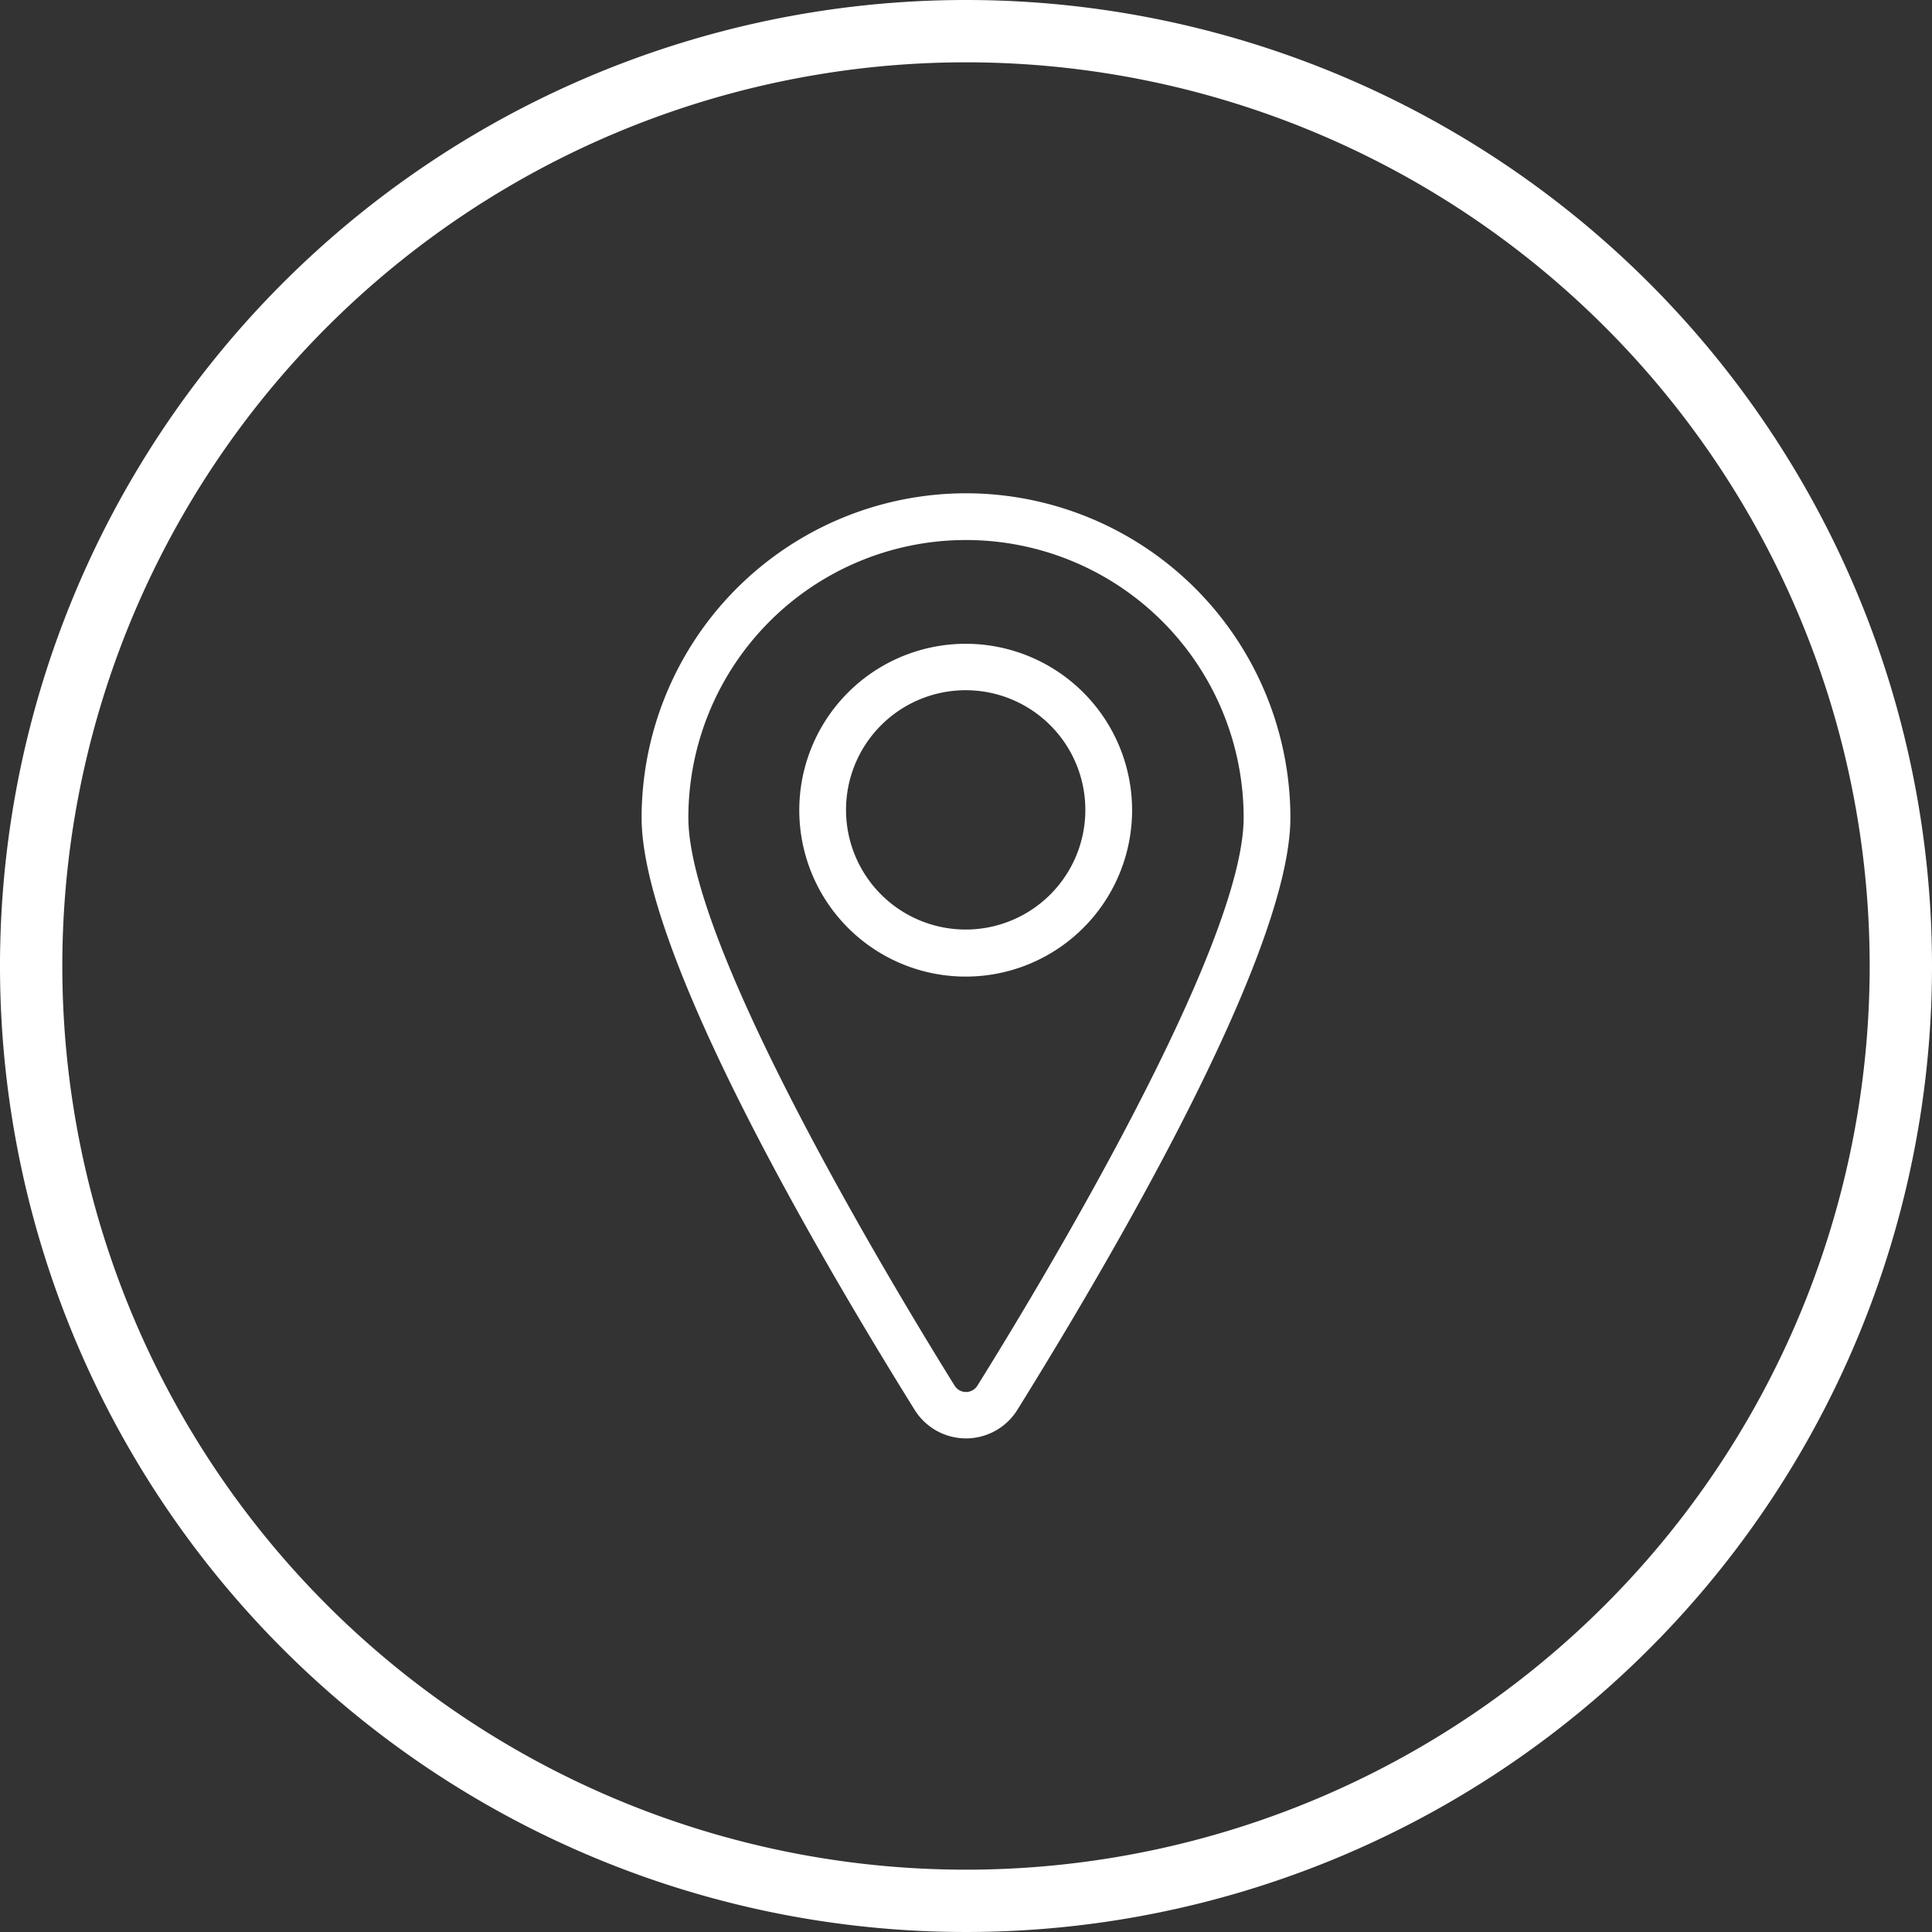<svg xmlns="http://www.w3.org/2000/svg" width="62" height="62" viewBox="0 0 62 62"><rect x="0" y="0" width="62" height="62" fill="#333333" stroke="none"/><defs><style>.cls-1{fill:#fff;}</style></defs><title>icon-sm--location</title><g id="Layer_2" data-name="Layer 2"><g id="design"><path class="cls-1" d="M31,20.66A5.34,5.34,0,1,0,36.33,26,5.34,5.34,0,0,0,31,20.66Zm0,9.17A3.84,3.84,0,1,1,34.83,26,3.84,3.84,0,0,1,31,29.83Zm0-14A10.42,10.42,0,0,0,20.59,26.24c0,4.27,5.49,13.75,8.76,19a1.94,1.94,0,0,0,3.3,0c3.27-5.26,8.76-14.74,8.76-19A10.42,10.42,0,0,0,31,15.83Zm.37,28.63a.43.43,0,0,1-.74,0c-2-3.22-8.54-14.06-8.54-18.22a8.91,8.91,0,1,1,17.82,0C39.91,30.4,33.38,41.24,31.37,44.46ZM31,0A31,31,0,1,0,62,31,31,31,0,0,0,31,0Zm0,60A29,29,0,1,1,60,31,29,29,0,0,1,31,60Z"/></g></g></svg>